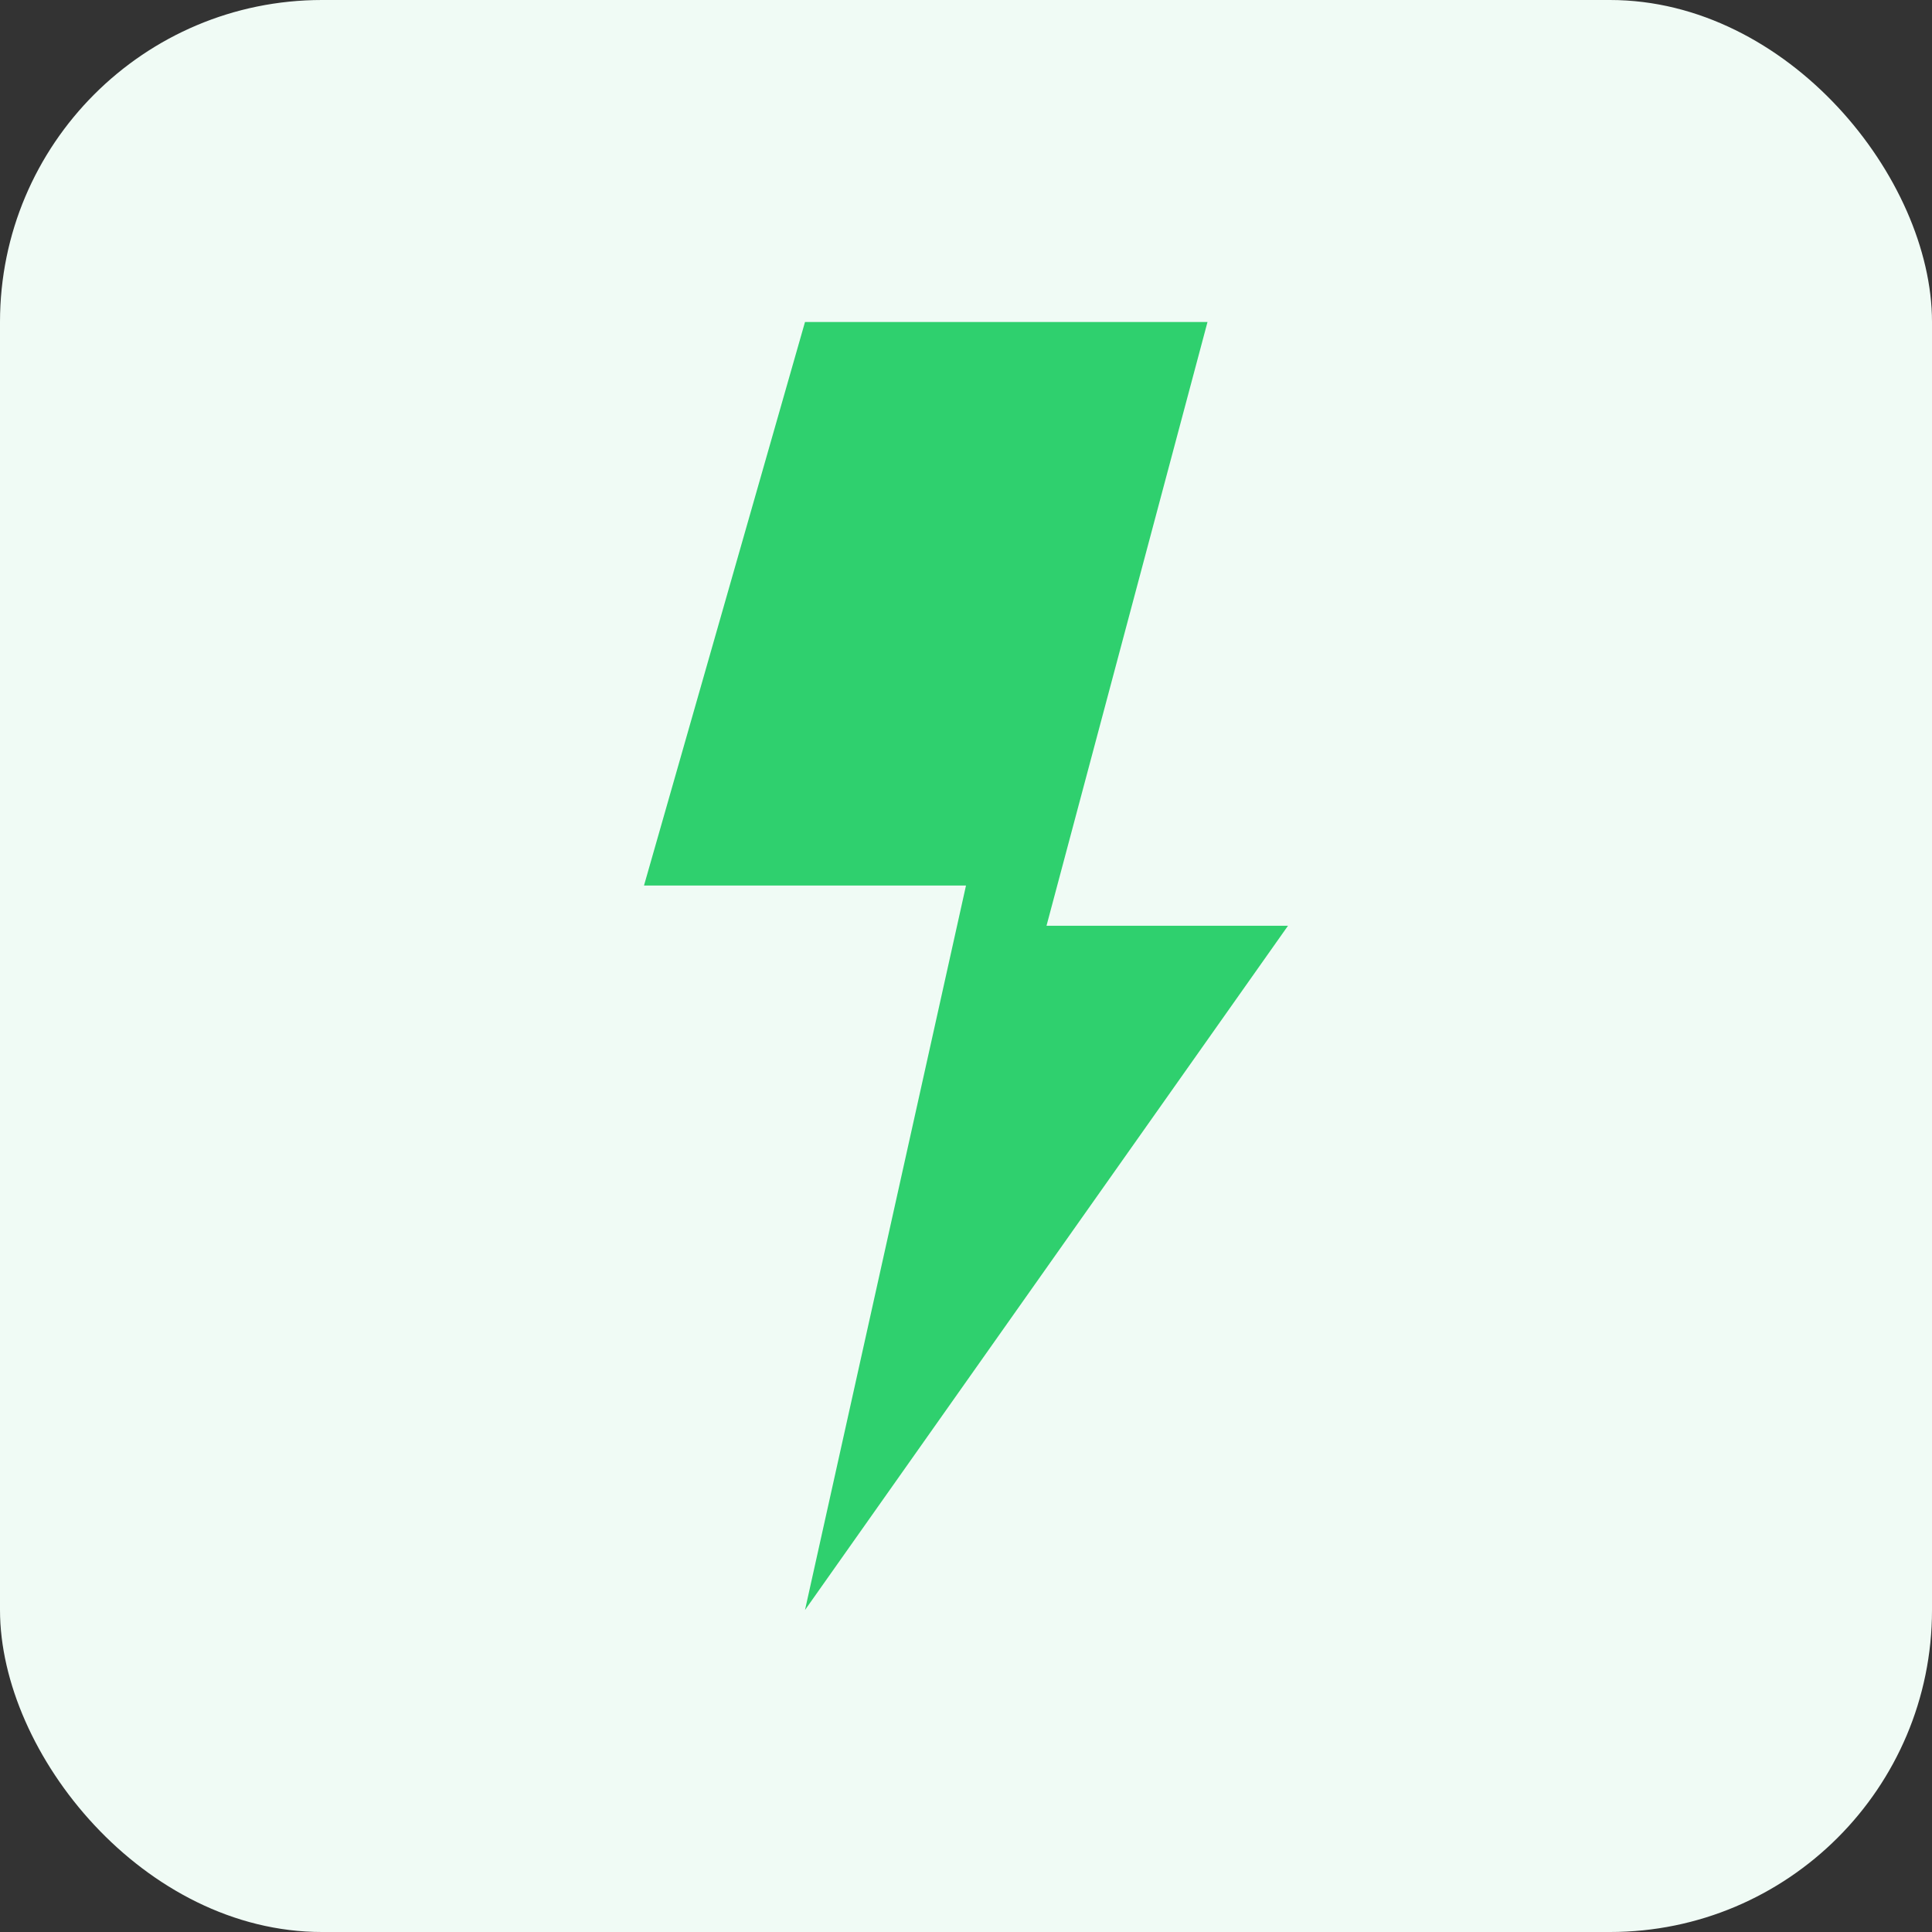 <svg xmlns="http://www.w3.org/2000/svg" viewBox="0 0 96 96"><rect x="0" y="0" width="96" height="96" fill="#333333" stroke="none"/><rect width="96" height="96" rx="16" fill="#f0fbf5"/><path d="M40 16l-8 28h16l-8 36 24-34H52l8-30z" fill="#2FD06E"/></svg>
